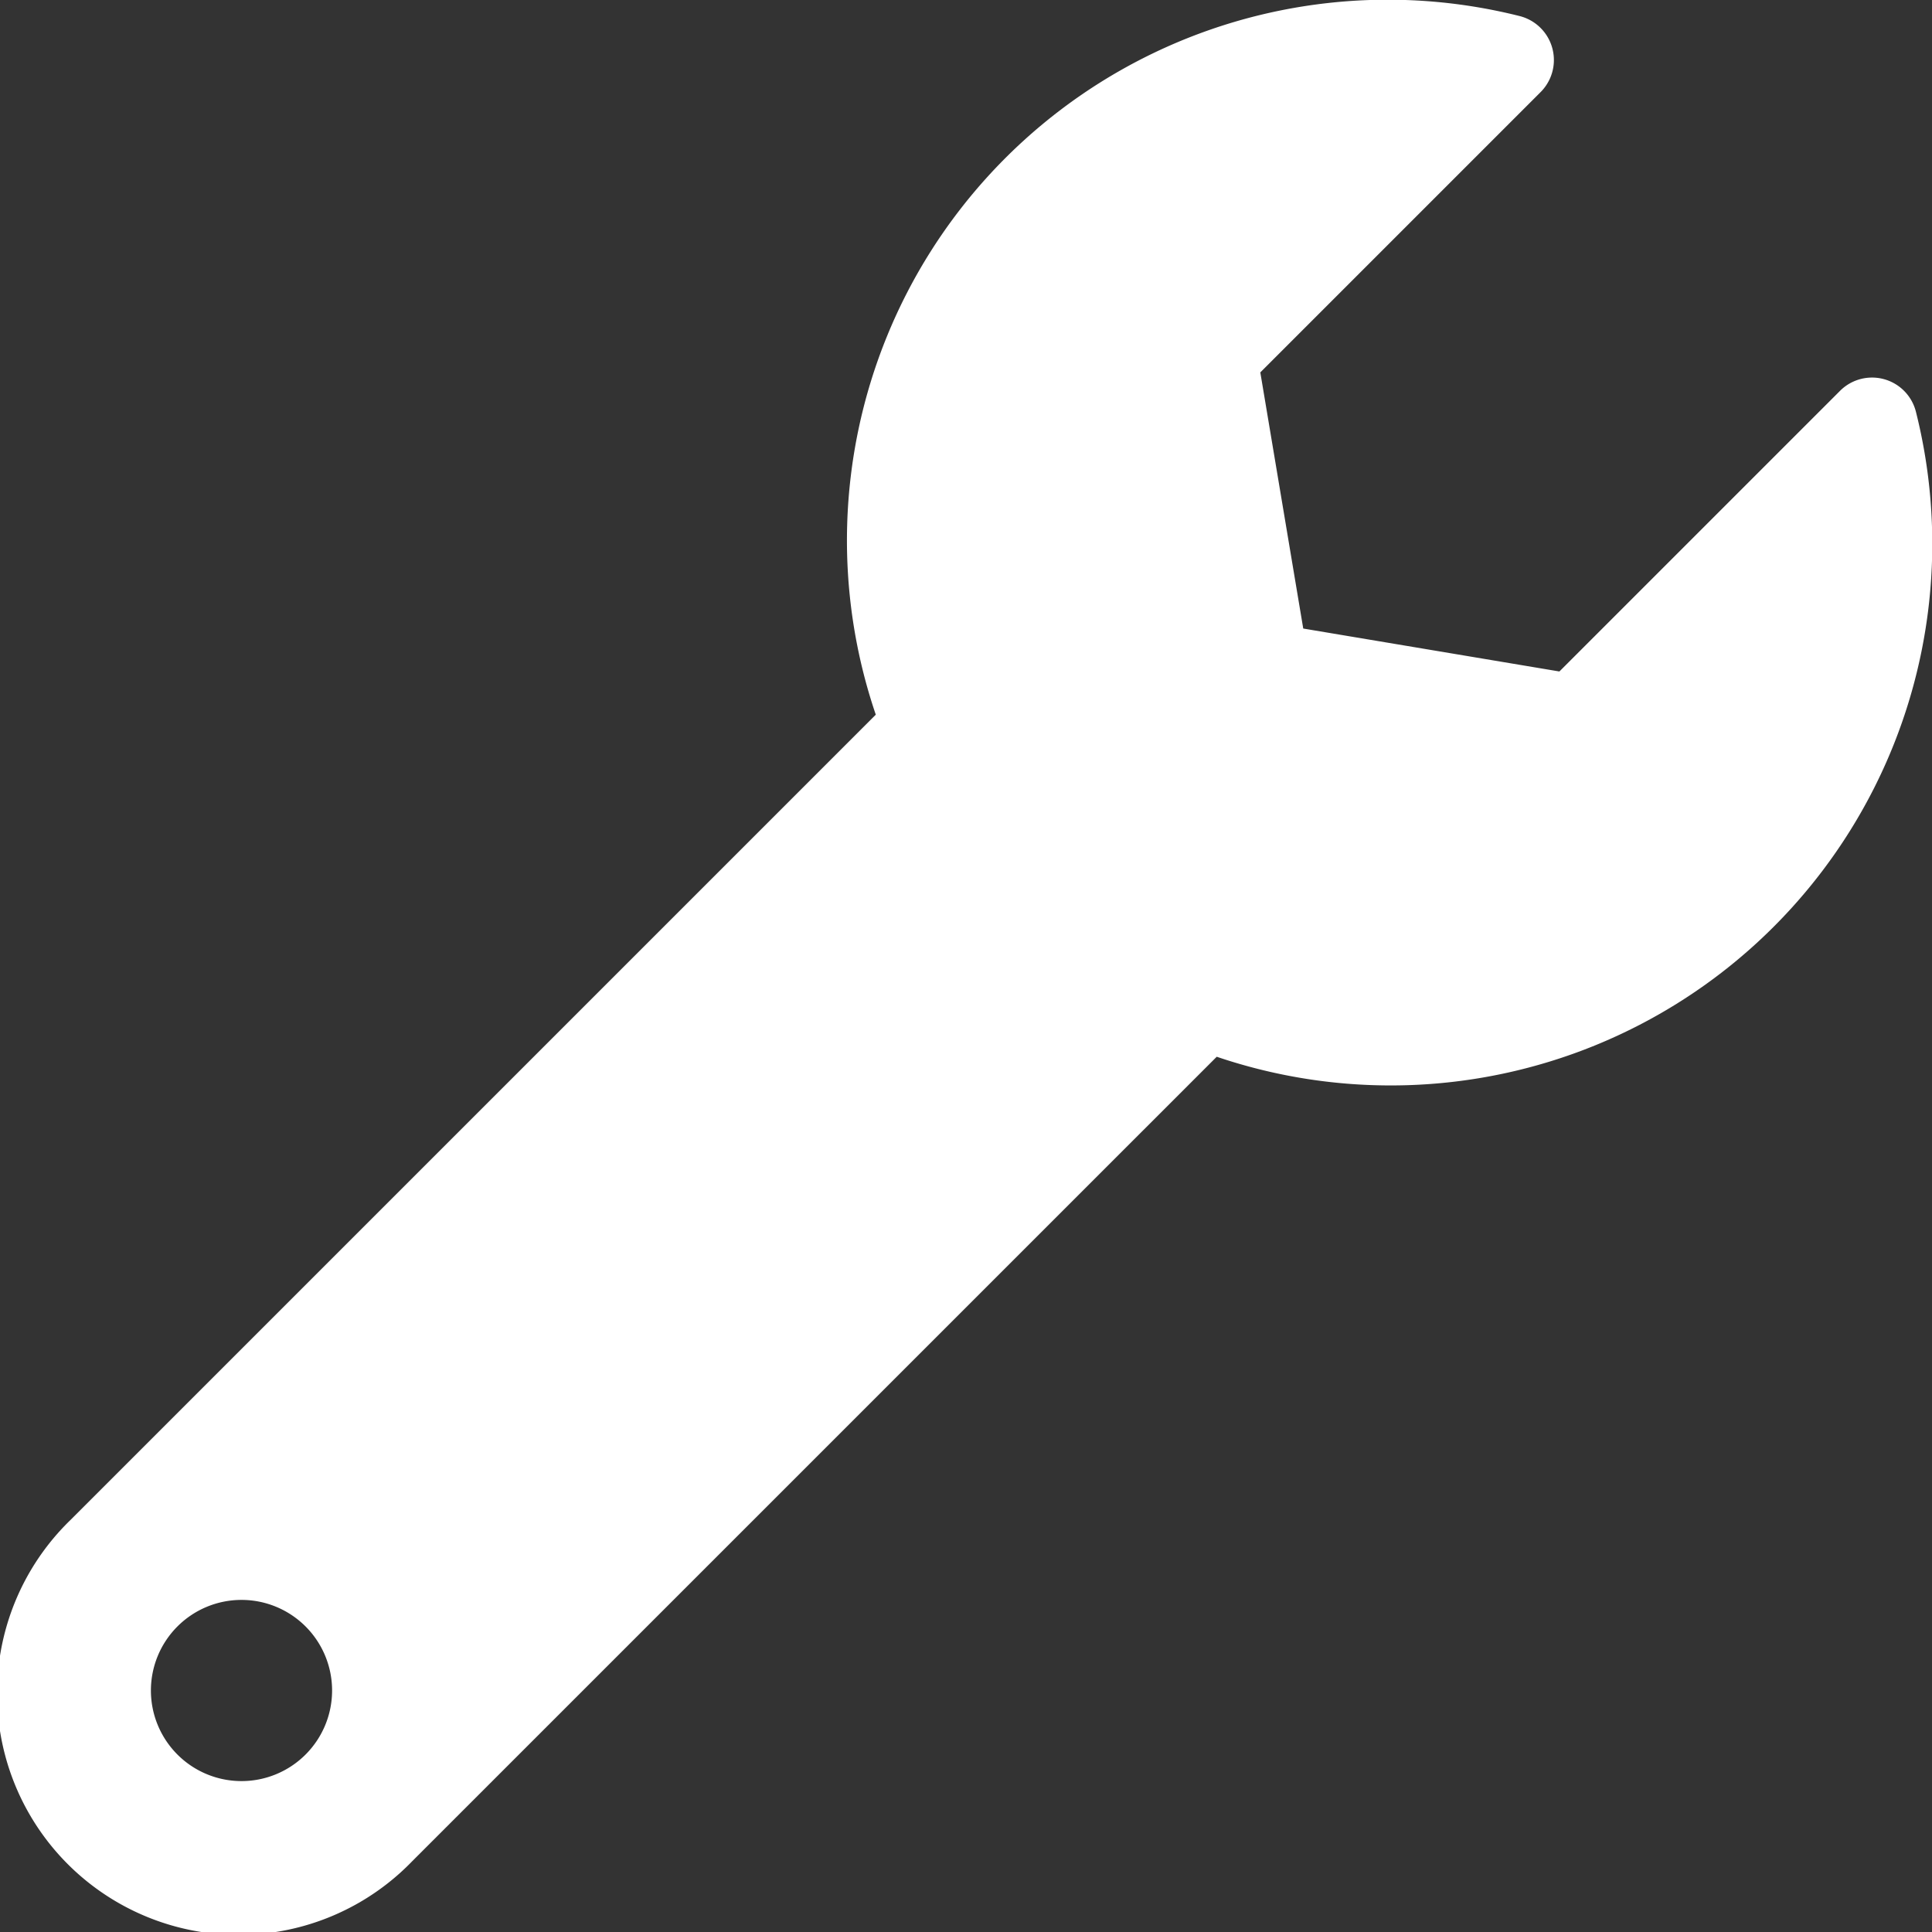<svg xmlns="http://www.w3.org/2000/svg" width="36" height="36" viewBox="0 0 36 36">
  <rect x="0" y="0" width="36" height="36" fill="#333333" stroke="none"/>
  <path id="Icon_awesome-wrench" data-name="Icon awesome-wrench" d="M35.7,7.671a.843.843,0,0,0-1.415-.387l-5.228,5.228-4.773-.8-.8-4.773,5.228-5.228A.845.845,0,0,0,28.319.3a10.076,10.076,0,0,0-12,13.017l-15,15a4.5,4.5,0,1,0,6.363,6.363L22.672,19.691A10.092,10.092,0,0,0,35.7,7.671ZM4.5,33.188A1.688,1.688,0,1,1,6.188,31.5,1.688,1.688,0,0,1,4.5,33.188Z" transform="translate(0 0)" fill="#fff"/>
</svg>
